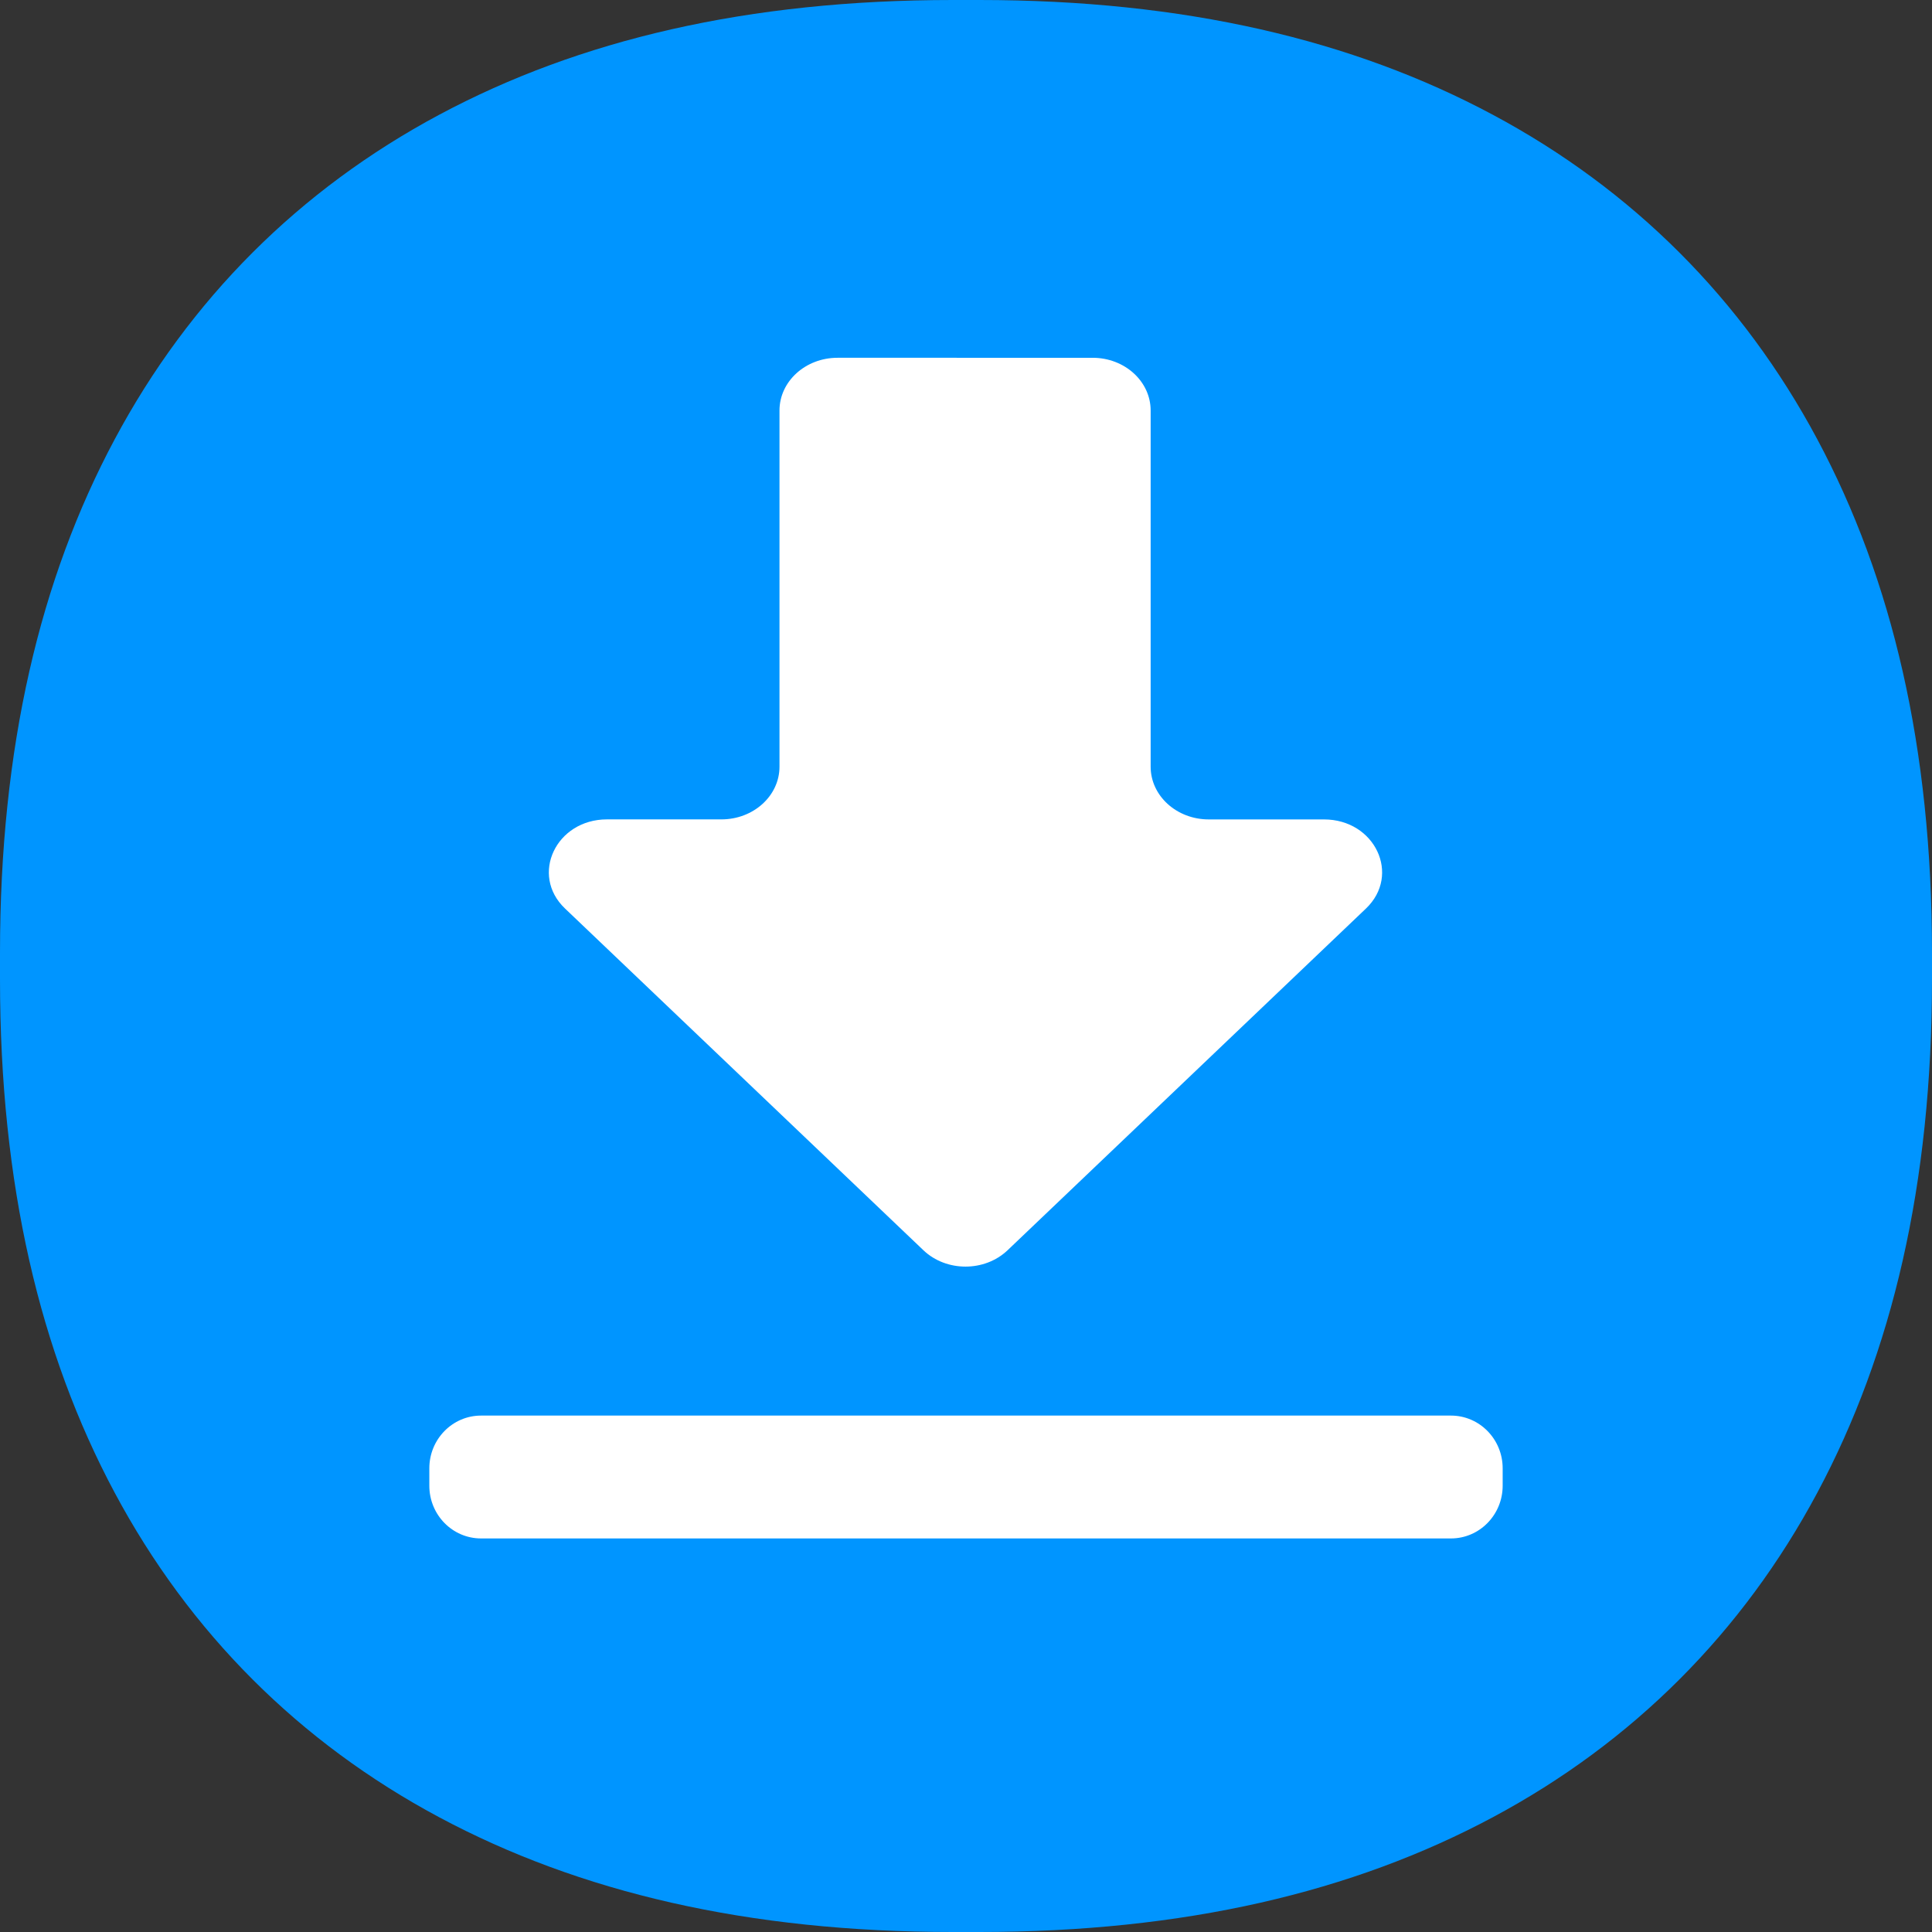 <?xml version="1.0" standalone="no"?><!DOCTYPE svg PUBLIC "-//W3C//DTD SVG 1.1//EN" "http://www.w3.org/Graphics/SVG/1.1/DTD/svg11.dtd"><svg t="1741190583964" class="icon" viewBox="0 0 1024 1024" version="1.1" xmlns="http://www.w3.org/2000/svg" p-id="21245" xmlns:xlink="http://www.w3.org/1999/xlink" width="200" height="200"><rect x="0" y="0" width="1024" height="1024" fill="#333333" stroke="none"/><path d="M505.022 0h13.957c108.791 0 198.03 21.125 272.194 60.795 74.164 39.652 132.361 97.849 172.032 172.032C1002.875 306.991 1024 396.231 1024 505.022v13.957c0 108.791-21.125 198.03-60.795 272.194-39.652 74.164-97.849 132.361-172.032 172.032C717.009 1002.875 627.769 1024 518.978 1024h-13.957c-108.791 0-198.03-21.125-272.194-60.795-74.164-39.652-132.361-97.849-172.032-172.032C21.125 717.009 0 627.769 0 518.978v-13.957c0-108.791 21.125-198.03 60.795-272.194 39.652-74.164 97.849-132.361 172.032-172.032C306.991 21.125 396.231 0 505.022 0z" fill="#0095FF" p-id="21246"></path><path d="M769.024 750.289H254.976c-15.151 0-27.42 12.516-27.42 27.951v9.216c0 15.455 12.269 27.951 27.42 27.951h514.048c15.151 0 27.42-12.516 27.42-27.951v-9.216c0-15.436-12.269-27.951-27.42-27.951zM299.463 481.527l189.99 181.153c12.136 11.529 32.427 11.529 44.563 0l189.99-181.153c18.641-17.825 4.798-47.218-22.281-47.218h-61.061c-17.01 0-30.796-12.516-30.796-27.951v-188.776c0-15.455-13.767-27.951-30.758-27.951H443.923c-17.01 0-30.777 12.516-30.777 27.951v188.776c0 15.436-13.786 27.932-30.777 27.932h-60.663c-27.003 0-40.922 29.412-22.263 47.218z" fill="#FFFFFF" p-id="21247"></path></svg>